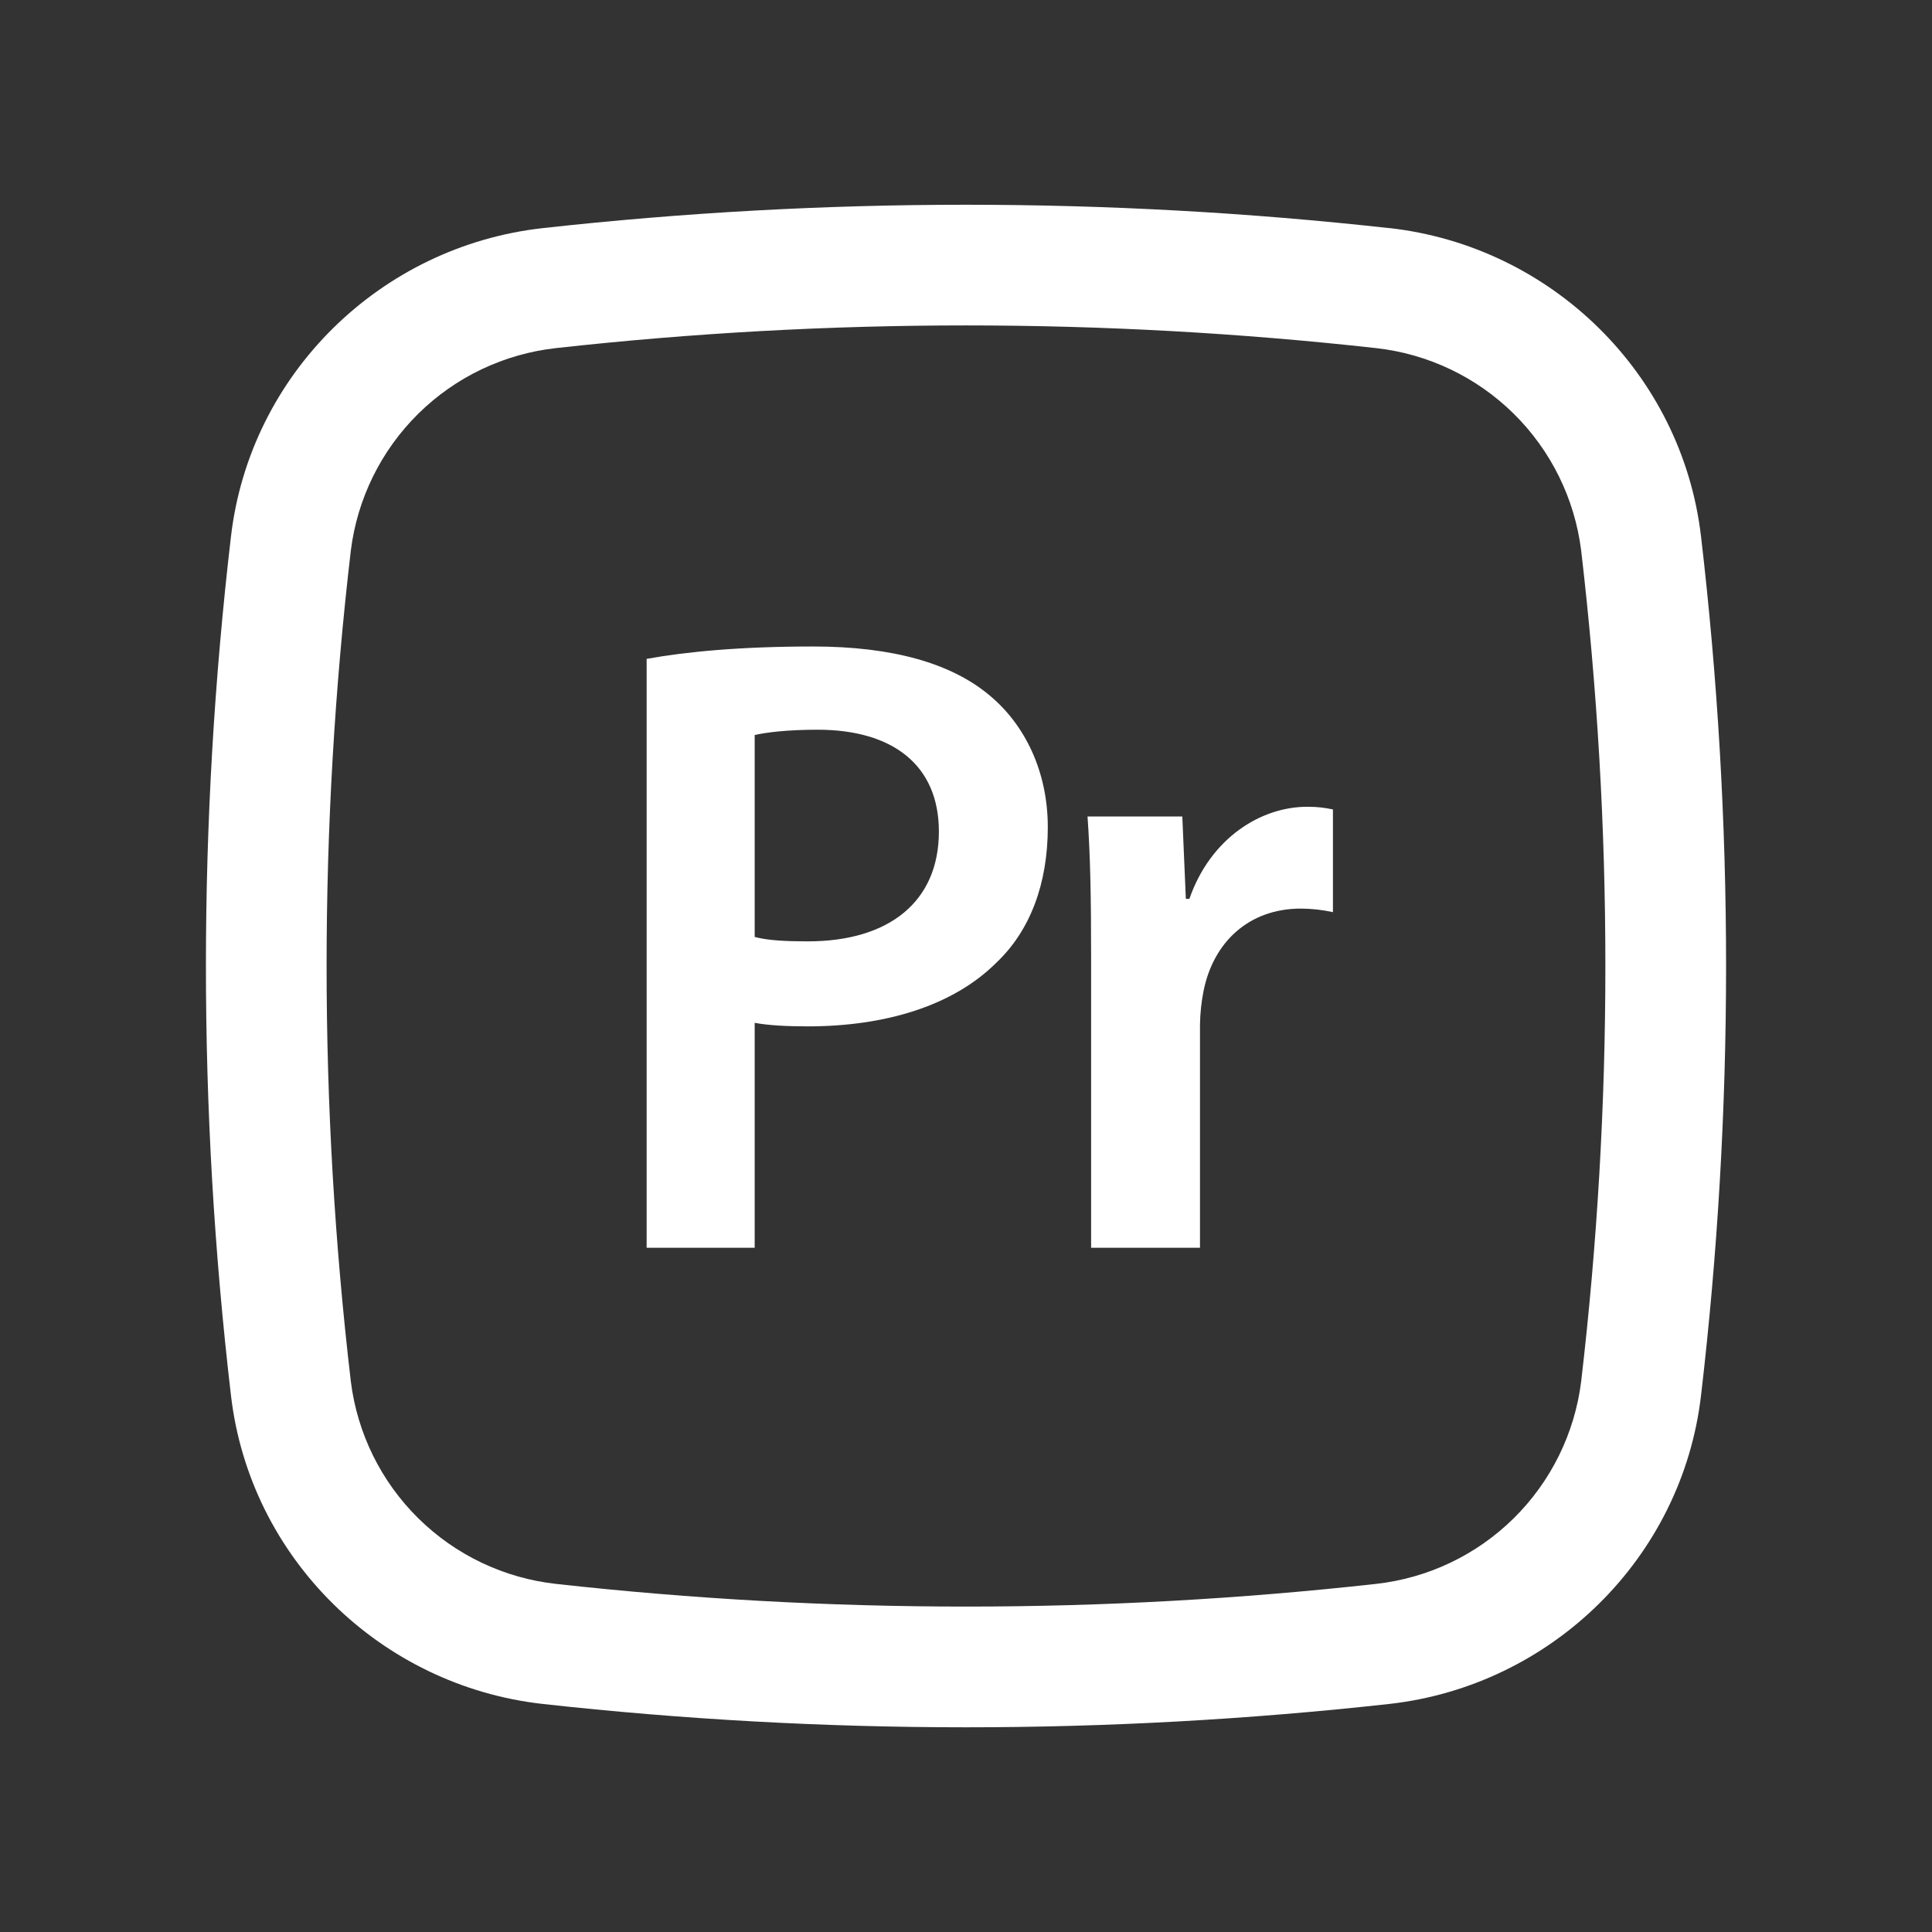 <svg width="53" height="53" viewBox="0 0 53 53" fill="none" xmlns="http://www.w3.org/2000/svg">
<rect x="0" y="0" width="53" height="53" fill="#333333" stroke="none"/>
<path fill-rule="evenodd" clip-rule="evenodd" d="M15.255 9.549C22.729 8.72 30.271 8.72 37.745 9.549C39.172 9.707 40.503 10.341 41.525 11.349C42.547 12.357 43.199 13.681 43.376 15.105C44.261 22.676 44.261 30.324 43.376 37.895C43.199 39.319 42.547 40.643 41.525 41.651C40.503 42.659 39.172 43.293 37.745 43.451C30.271 44.28 22.729 44.28 15.255 43.451C13.828 43.293 12.496 42.659 11.475 41.651C10.453 40.643 9.801 39.319 9.624 37.895C8.738 30.324 8.738 22.676 9.624 15.105C9.801 13.681 10.453 12.357 11.475 11.349C12.496 10.341 13.828 9.707 15.255 9.549ZM38.111 6.258C30.394 5.403 22.606 5.403 14.889 6.258C10.445 6.753 6.857 10.253 6.336 14.719C5.42 22.546 5.42 30.454 6.336 38.281C6.857 42.747 10.443 46.247 14.889 46.744C22.606 47.598 30.394 47.598 38.111 46.744C42.554 46.247 46.143 42.747 46.664 38.281C47.58 30.454 47.58 22.546 46.664 14.719C46.143 10.253 42.557 6.753 38.111 6.256M20.703 34.229H17.739V18.075C18.808 17.881 20.29 17.735 22.306 17.735C24.492 17.735 26.096 18.197 27.14 19.071C28.112 19.873 28.744 21.16 28.744 22.691C28.744 24.245 28.258 25.533 27.335 26.407C26.142 27.598 24.274 28.156 22.16 28.156C21.602 28.156 21.092 28.132 20.703 28.059V34.229ZM22.425 20.018C21.602 20.018 21.019 20.091 20.703 20.164V25.703C21.067 25.8 21.553 25.824 22.16 25.824C24.395 25.824 25.756 24.731 25.756 22.812C25.756 20.99 24.492 20.018 22.428 20.018M32.919 34.229H29.932V26.213C29.932 24.61 29.91 23.468 29.834 22.399H32.434L32.531 24.658H32.628C33.211 22.982 34.596 22.132 35.859 22.132C36.15 22.132 36.323 22.156 36.566 22.205V25.023C36.278 24.959 35.984 24.927 35.689 24.925C34.256 24.925 33.284 25.849 33.017 27.184C32.956 27.489 32.924 27.798 32.919 28.108V34.229Z" fill="white"/>
</svg>
